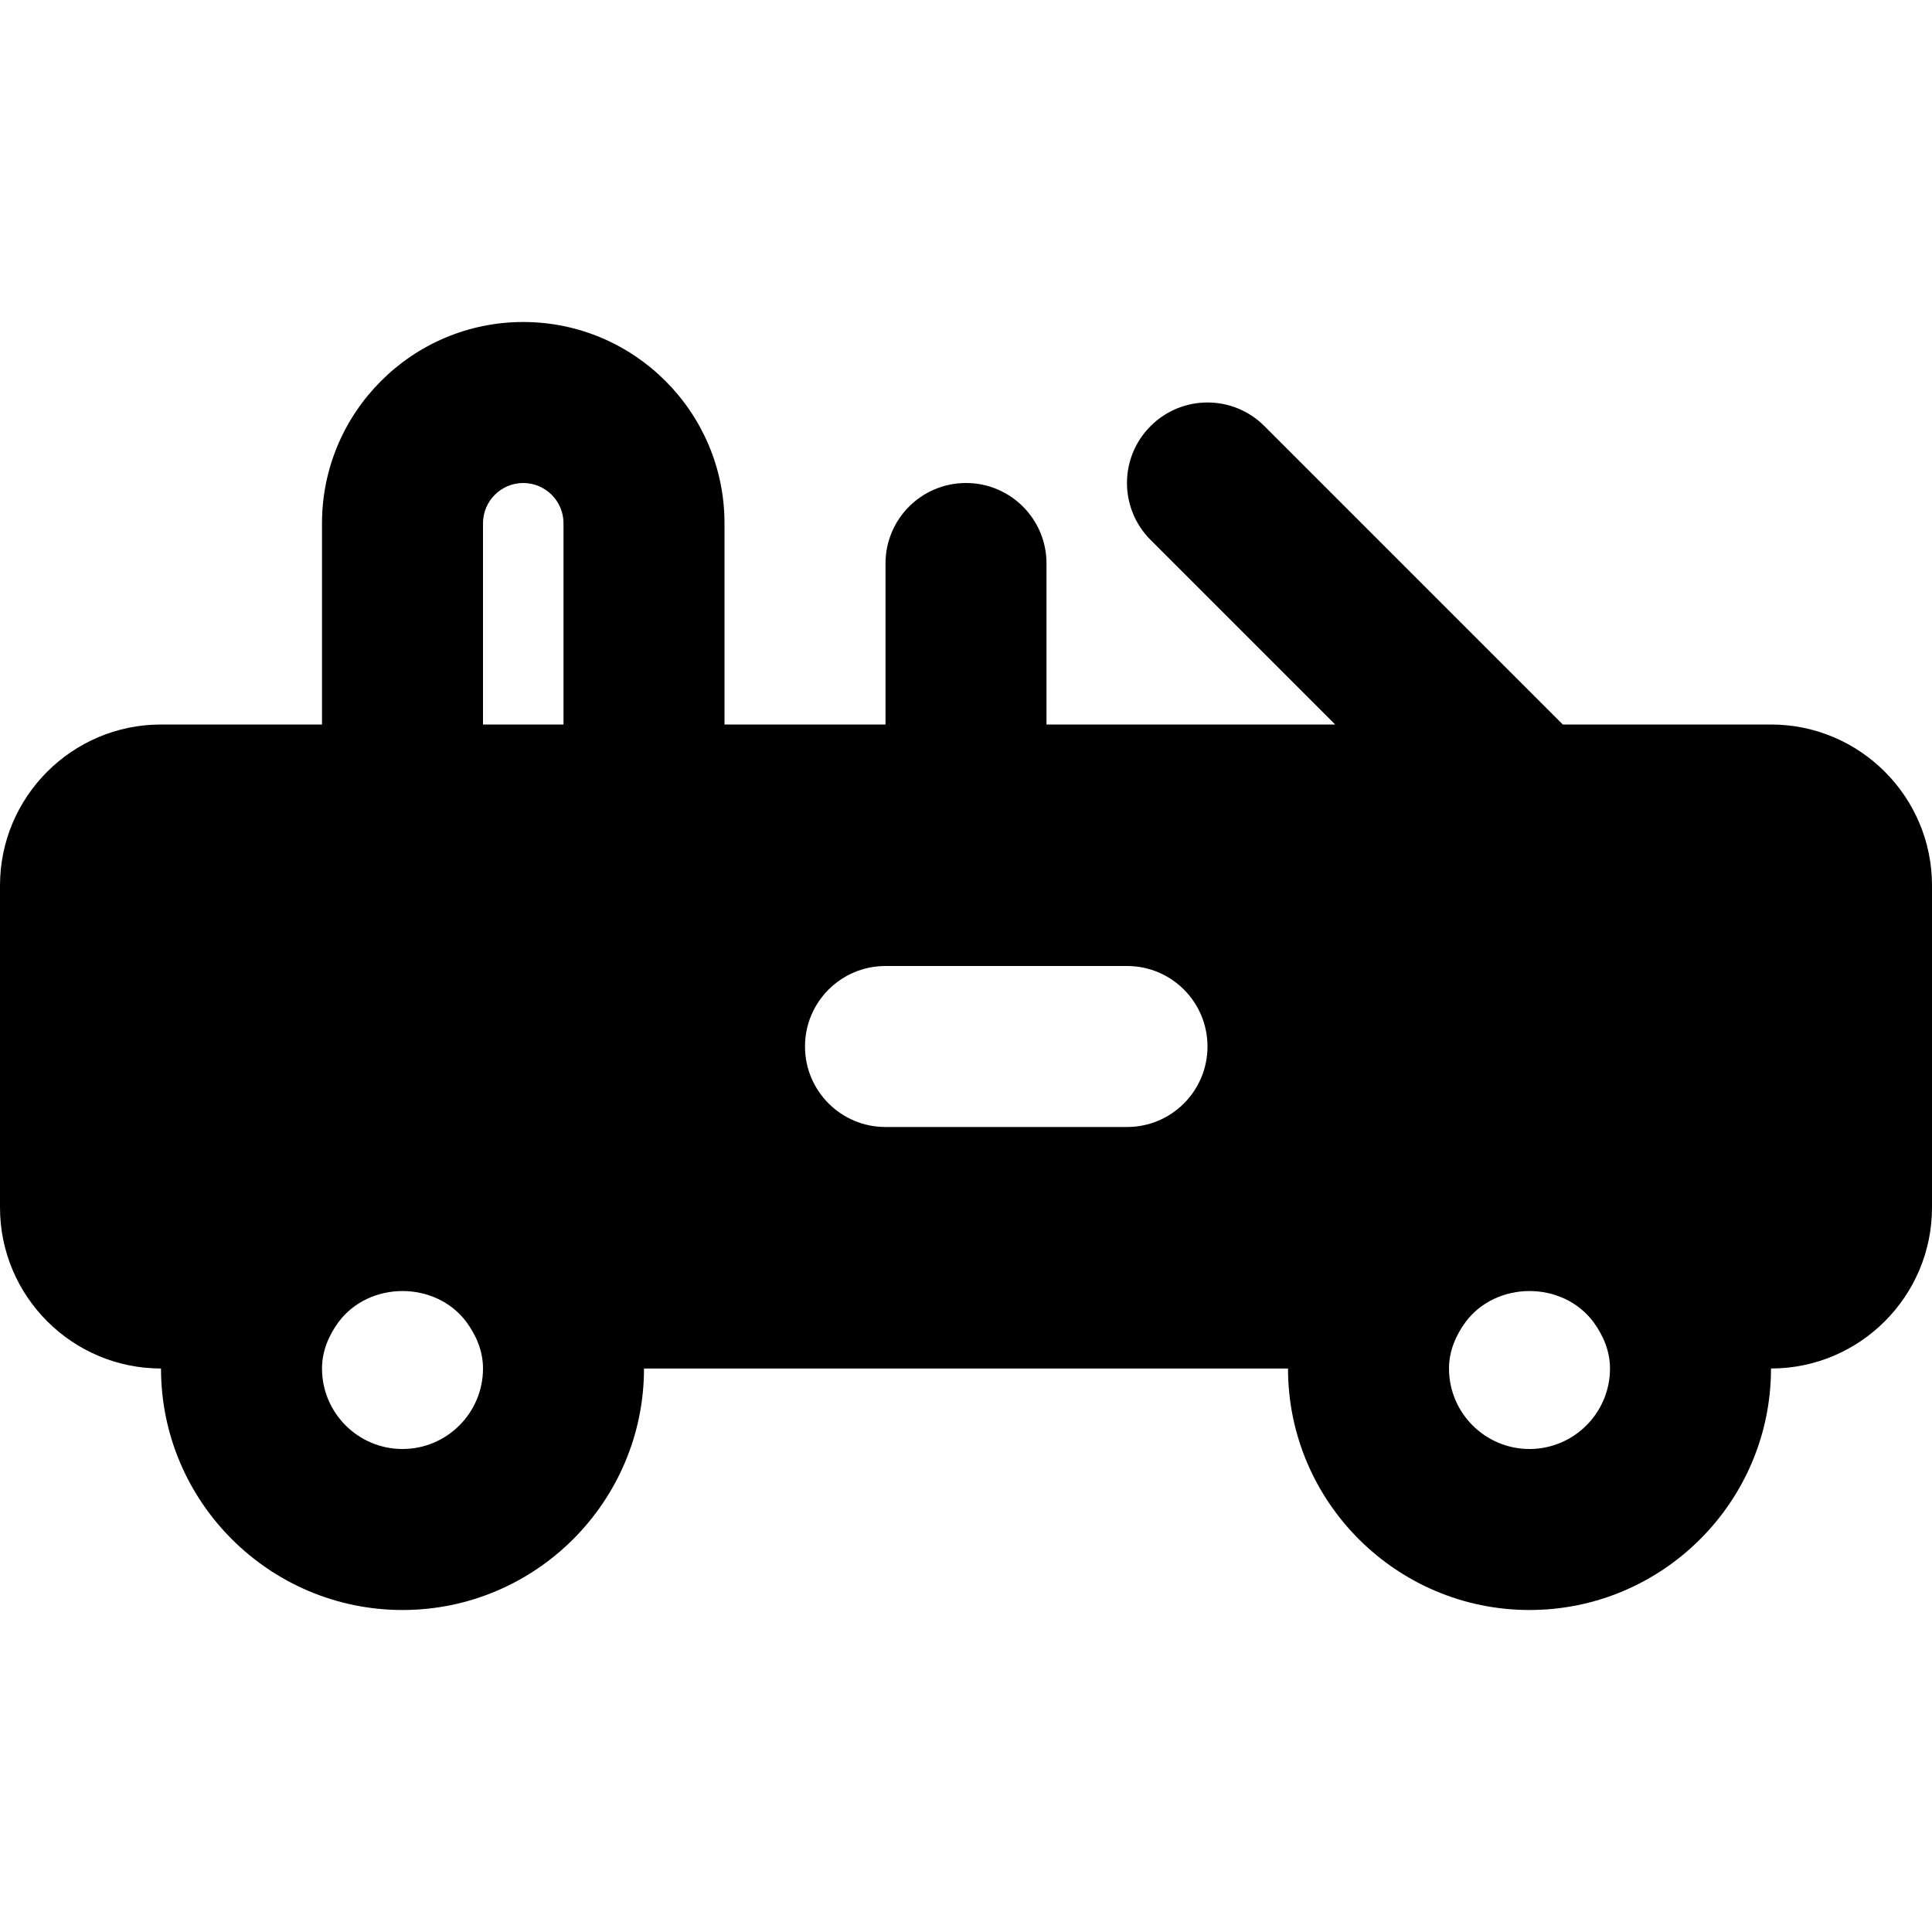 <?xml version="1.0" encoding="iso-8859-1"?>
<!-- Generator: Adobe Illustrator 19.0.0, SVG Export Plug-In . SVG Version: 6.00 Build 0)  -->
<svg version="1.1" id="Layer_1" xmlns="http://www.w3.org/2000/svg" xmlns:xlink="http://www.w3.org/1999/xlink" x="0px" y="0px"
	 viewBox="0 0 512 512" style="enable-background:new 0 0 512 512;" xml:space="preserve">
<g>
	<g>
		<path d="M469.333,192h-55.168l-79.083-79.083c-8.341-8.341-21.824-8.341-30.165,0c-8.341,8.341-8.341,21.824,0,30.165L353.835,192
			h-76.501v-42.667c0-11.776-9.536-21.333-21.333-21.333s-21.333,9.557-21.333,21.333V192H192v-53.333
			c0-29.397-23.915-53.333-53.333-53.333c-29.419,0-53.333,23.936-53.333,53.333V192H42.667C19.136,192,0,211.136,0,234.667V320
			c0,23.531,19.136,42.667,42.667,42.667c0,35.285,28.715,64,64,64s64-28.715,64-64h170.667c0,35.285,28.715,64,64,64
			c35.285,0,64-28.715,64-64C492.864,362.667,512,343.531,512,320v-85.333C512,211.136,492.864,192,469.333,192z M106.667,384
			c-11.776,0-21.333-9.579-21.333-21.333c0-4.693,1.835-8.832,4.416-12.352c8.171-10.901,25.664-10.901,33.835,0
			c2.581,3.52,4.416,7.659,4.416,12.352C128,374.421,118.443,384,106.667,384z M149.333,192H128v-53.333
			c0-5.888,4.8-10.667,10.667-10.667c5.867,0,10.667,4.779,10.667,10.667V192z M298.667,298.667h-64
			c-11.797,0-21.333-9.557-21.333-21.333S222.869,256,234.667,256h64c11.797,0,21.333,9.557,21.333,21.333
			S310.464,298.667,298.667,298.667z M405.333,384C393.557,384,384,374.421,384,362.667c0-4.693,1.835-8.832,4.416-12.352
			c8.171-10.901,25.664-10.901,33.835,0c2.581,3.52,4.416,7.659,4.416,12.352C426.667,374.421,417.109,384,405.333,384z"/>
	</g>
</g>
<g>
</g>
<g>
</g>
<g>
</g>
<g>
</g>
<g>
</g>
<g>
</g>
<g>
</g>
<g>
</g>
<g>
</g>
<g>
</g>
<g>
</g>
<g>
</g>
<g>
</g>
<g>
</g>
<g>
</g>
</svg>
